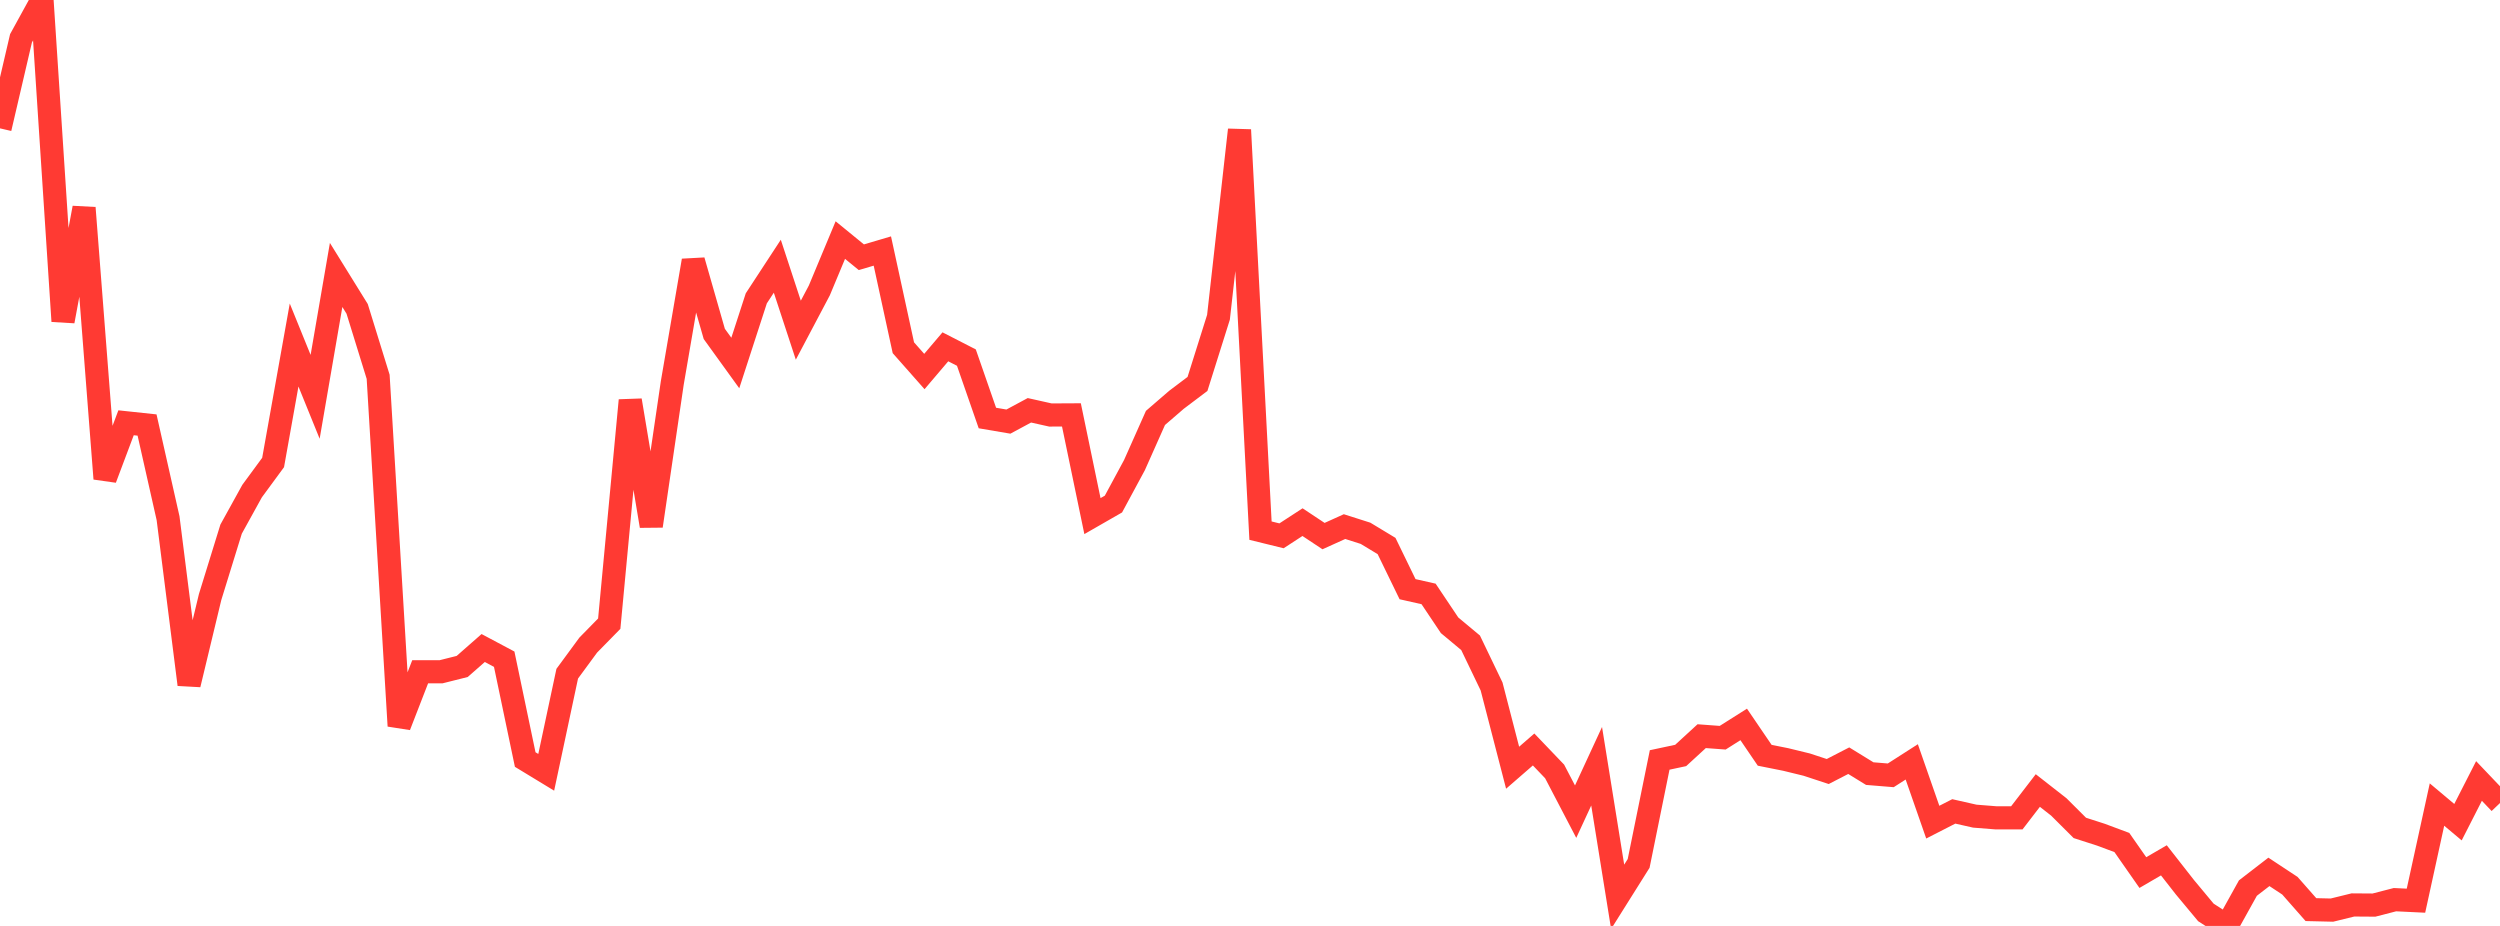 <?xml version="1.0" standalone="no"?>
<!DOCTYPE svg PUBLIC "-//W3C//DTD SVG 1.1//EN" "http://www.w3.org/Graphics/SVG/1.1/DTD/svg11.dtd">

<svg width="135" height="50" viewBox="0 0 135 50" preserveAspectRatio="none" 
  xmlns="http://www.w3.org/2000/svg"
  xmlns:xlink="http://www.w3.org/1999/xlink">


<polyline points="0.0, 6.931 1.134, 2.068 2.269, 0.0 3.403, 17.345 4.538, 11.225 5.672, 25.849 6.807, 22.83 7.941, 22.951 9.076, 27.986 10.21, 36.964 11.345, 32.243 12.479, 28.573 13.613, 26.519 14.748, 24.974 15.882, 18.631 17.017, 21.428 18.151, 14.847 19.286, 16.679 20.42, 20.348 21.555, 39.199 22.689, 36.276 23.824, 36.274 24.958, 35.989 26.092, 34.993 27.227, 35.597 28.361, 41.015 29.496, 41.705 30.63, 36.38 31.765, 34.835 32.899, 33.678 34.034, 21.619 35.168, 28.402 36.303, 20.678 37.437, 14.073 38.571, 18.03 39.706, 19.602 40.84, 16.111 41.975, 14.376 43.109, 17.83 44.244, 15.683 45.378, 12.964 46.513, 13.891 47.647, 13.555 48.782, 18.778 49.916, 20.062 51.05, 18.728 52.185, 19.31 53.319, 22.573 54.454, 22.766 55.588, 22.156 56.723, 22.41 57.857, 22.404 58.992, 27.87 60.126, 27.219 61.261, 25.115 62.395, 22.568 63.529, 21.589 64.664, 20.733 65.798, 17.131 66.933, 7.012 68.067, 28.655 69.202, 28.934 70.336, 28.196 71.471, 28.949 72.605, 28.436 73.739, 28.798 74.874, 29.484 76.008, 31.816 77.143, 32.072 78.277, 33.765 79.412, 34.711 80.546, 37.071 81.681, 41.457 82.815, 40.472 83.95, 41.658 85.084, 43.83 86.218, 41.377 87.353, 48.428 88.487, 46.623 89.622, 41.037 90.756, 40.795 91.891, 39.753 93.025, 39.837 94.16, 39.119 95.294, 40.785 96.429, 41.012 97.563, 41.289 98.697, 41.662 99.832, 41.077 100.966, 41.775 102.101, 41.868 103.235, 41.141 104.37, 44.396 105.504, 43.815 106.639, 44.072 107.773, 44.162 108.908, 44.164 110.042, 42.688 111.176, 43.575 112.311, 44.707 113.445, 45.072 114.58, 45.495 115.714, 47.119 116.849, 46.458 117.983, 47.907 119.118, 49.271 120.252, 50.0 121.387, 47.956 122.521, 47.081 123.655, 47.829 124.79, 49.119 125.924, 49.146 127.059, 48.867 128.193, 48.875 129.328, 48.582 130.462, 48.637 131.597, 43.446 132.731, 44.398 133.866, 42.172 135.0, 43.364" fill="none" stroke="#ff3a33" stroke-width="1.25"/>

</svg>